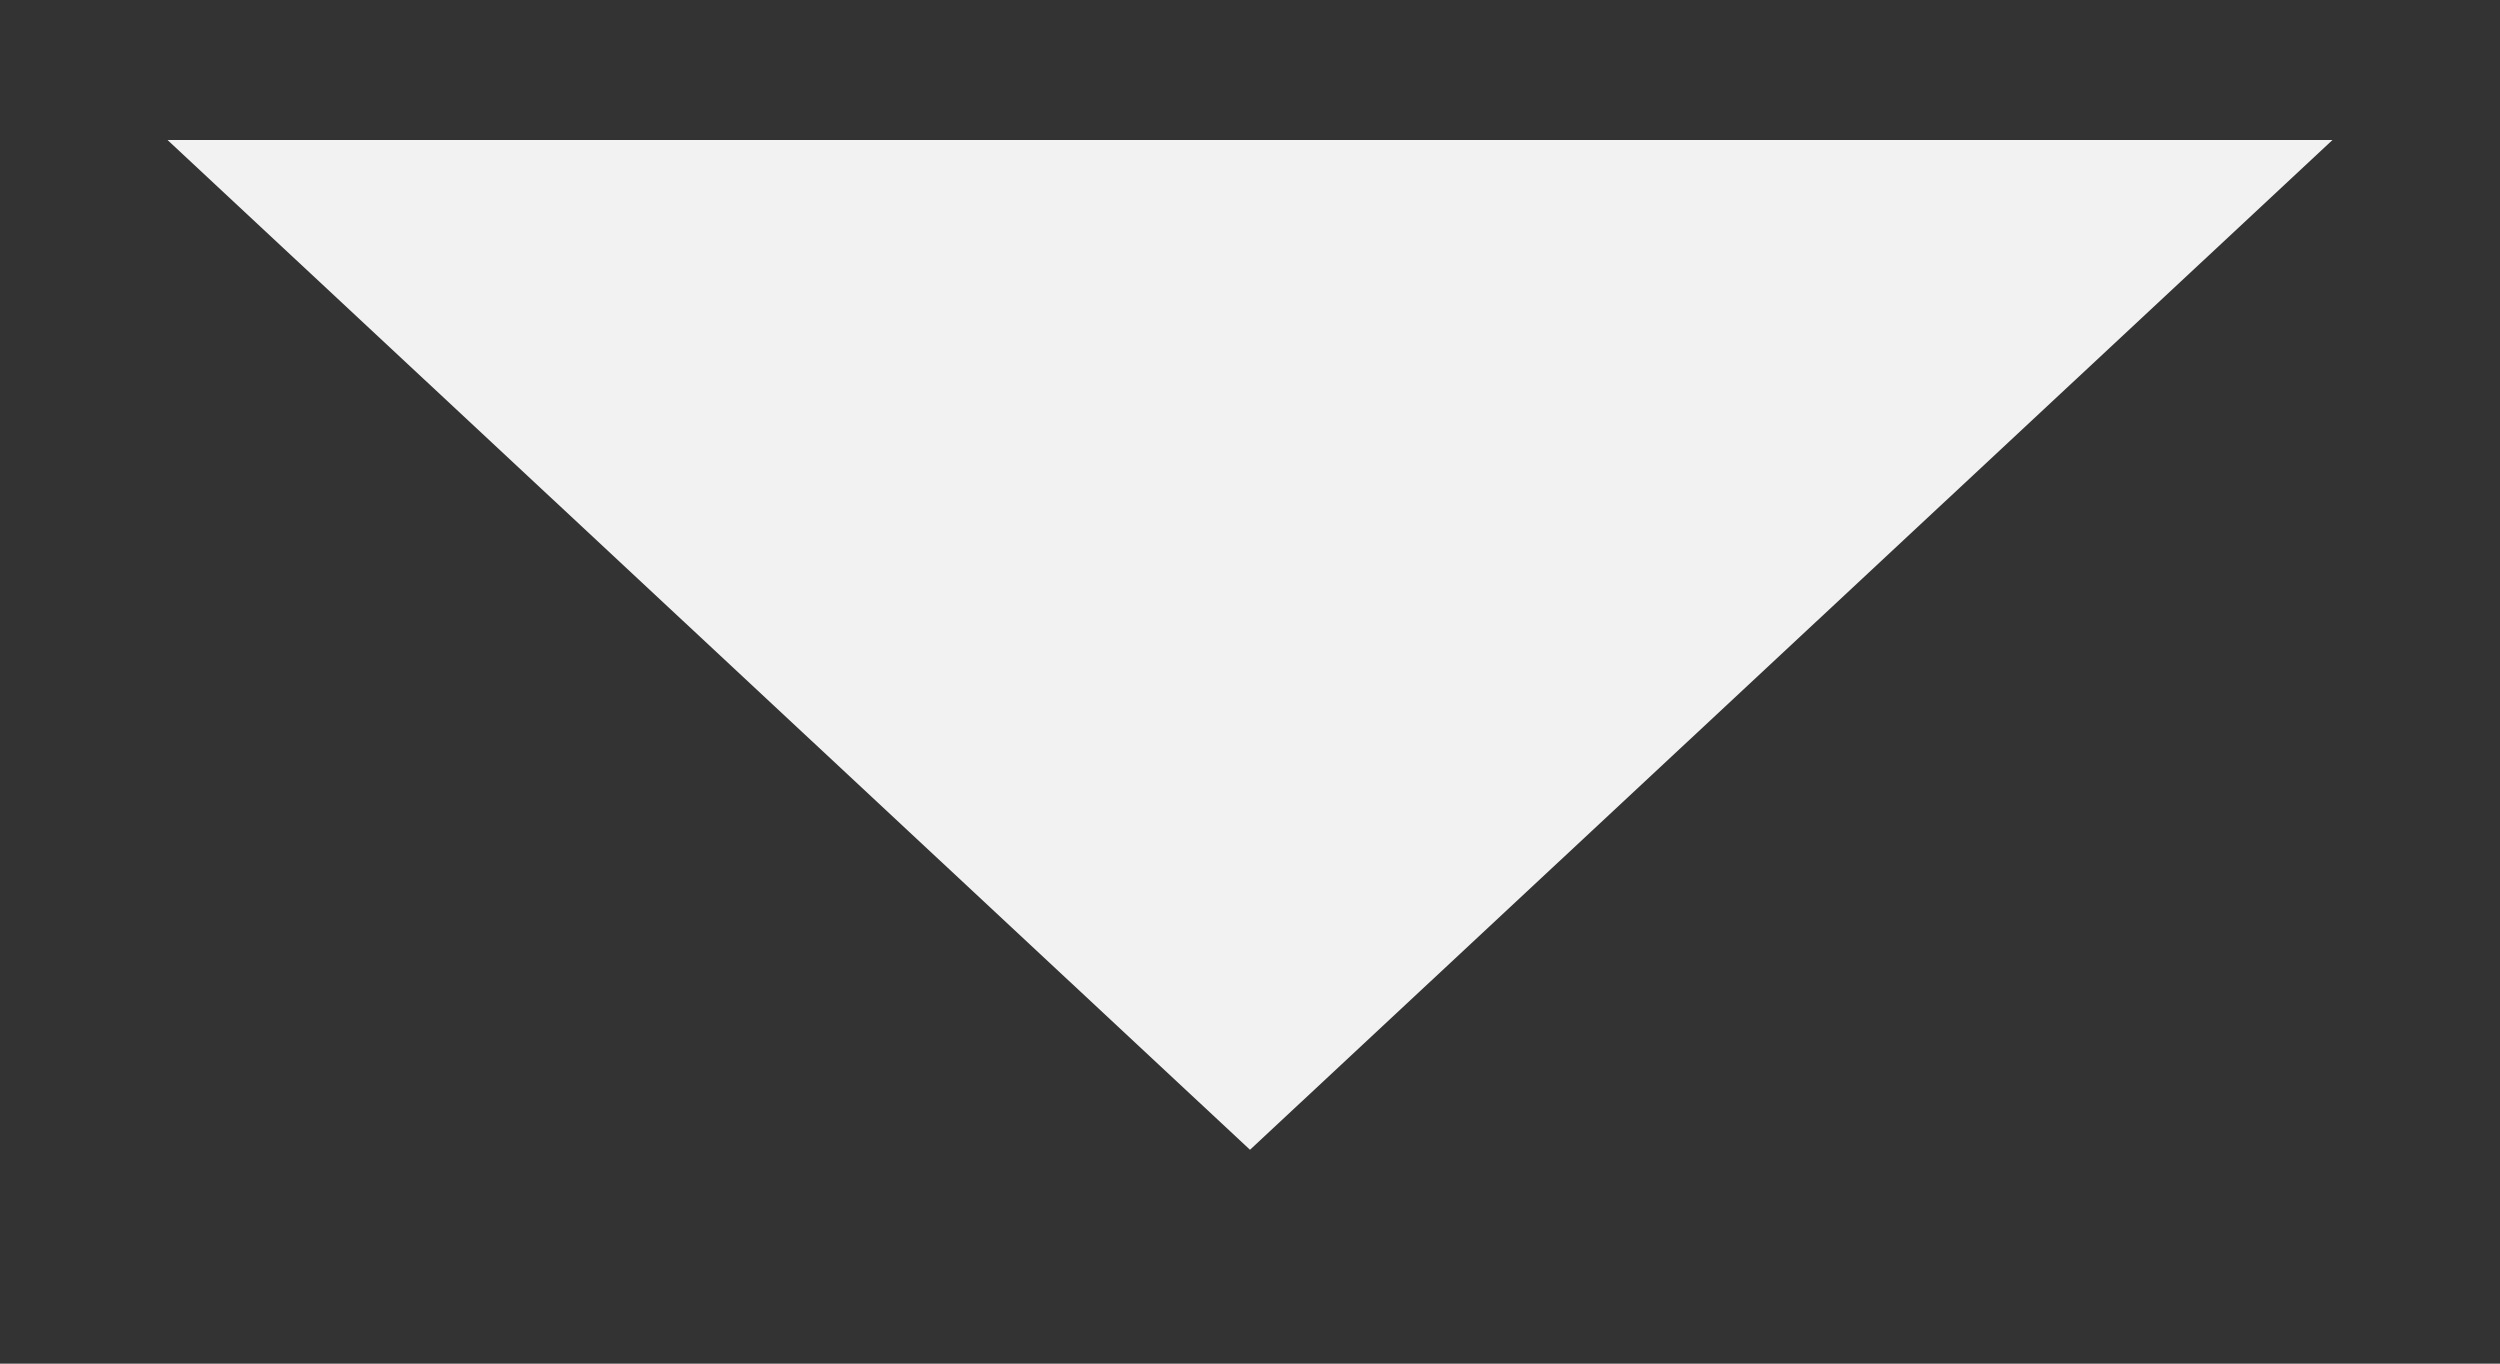 <svg width="11" height="6" viewBox="0 0 11 6" fill="none" xmlns="http://www.w3.org/2000/svg">
<rect x="0" y="0" width="11" height="6" fill="#333333" stroke="none"/>
<path d="M5.5 5.059L0.737 0.616L10.263 0.616L5.5 5.059Z" fill="#F2F2F2"/>
</svg>
